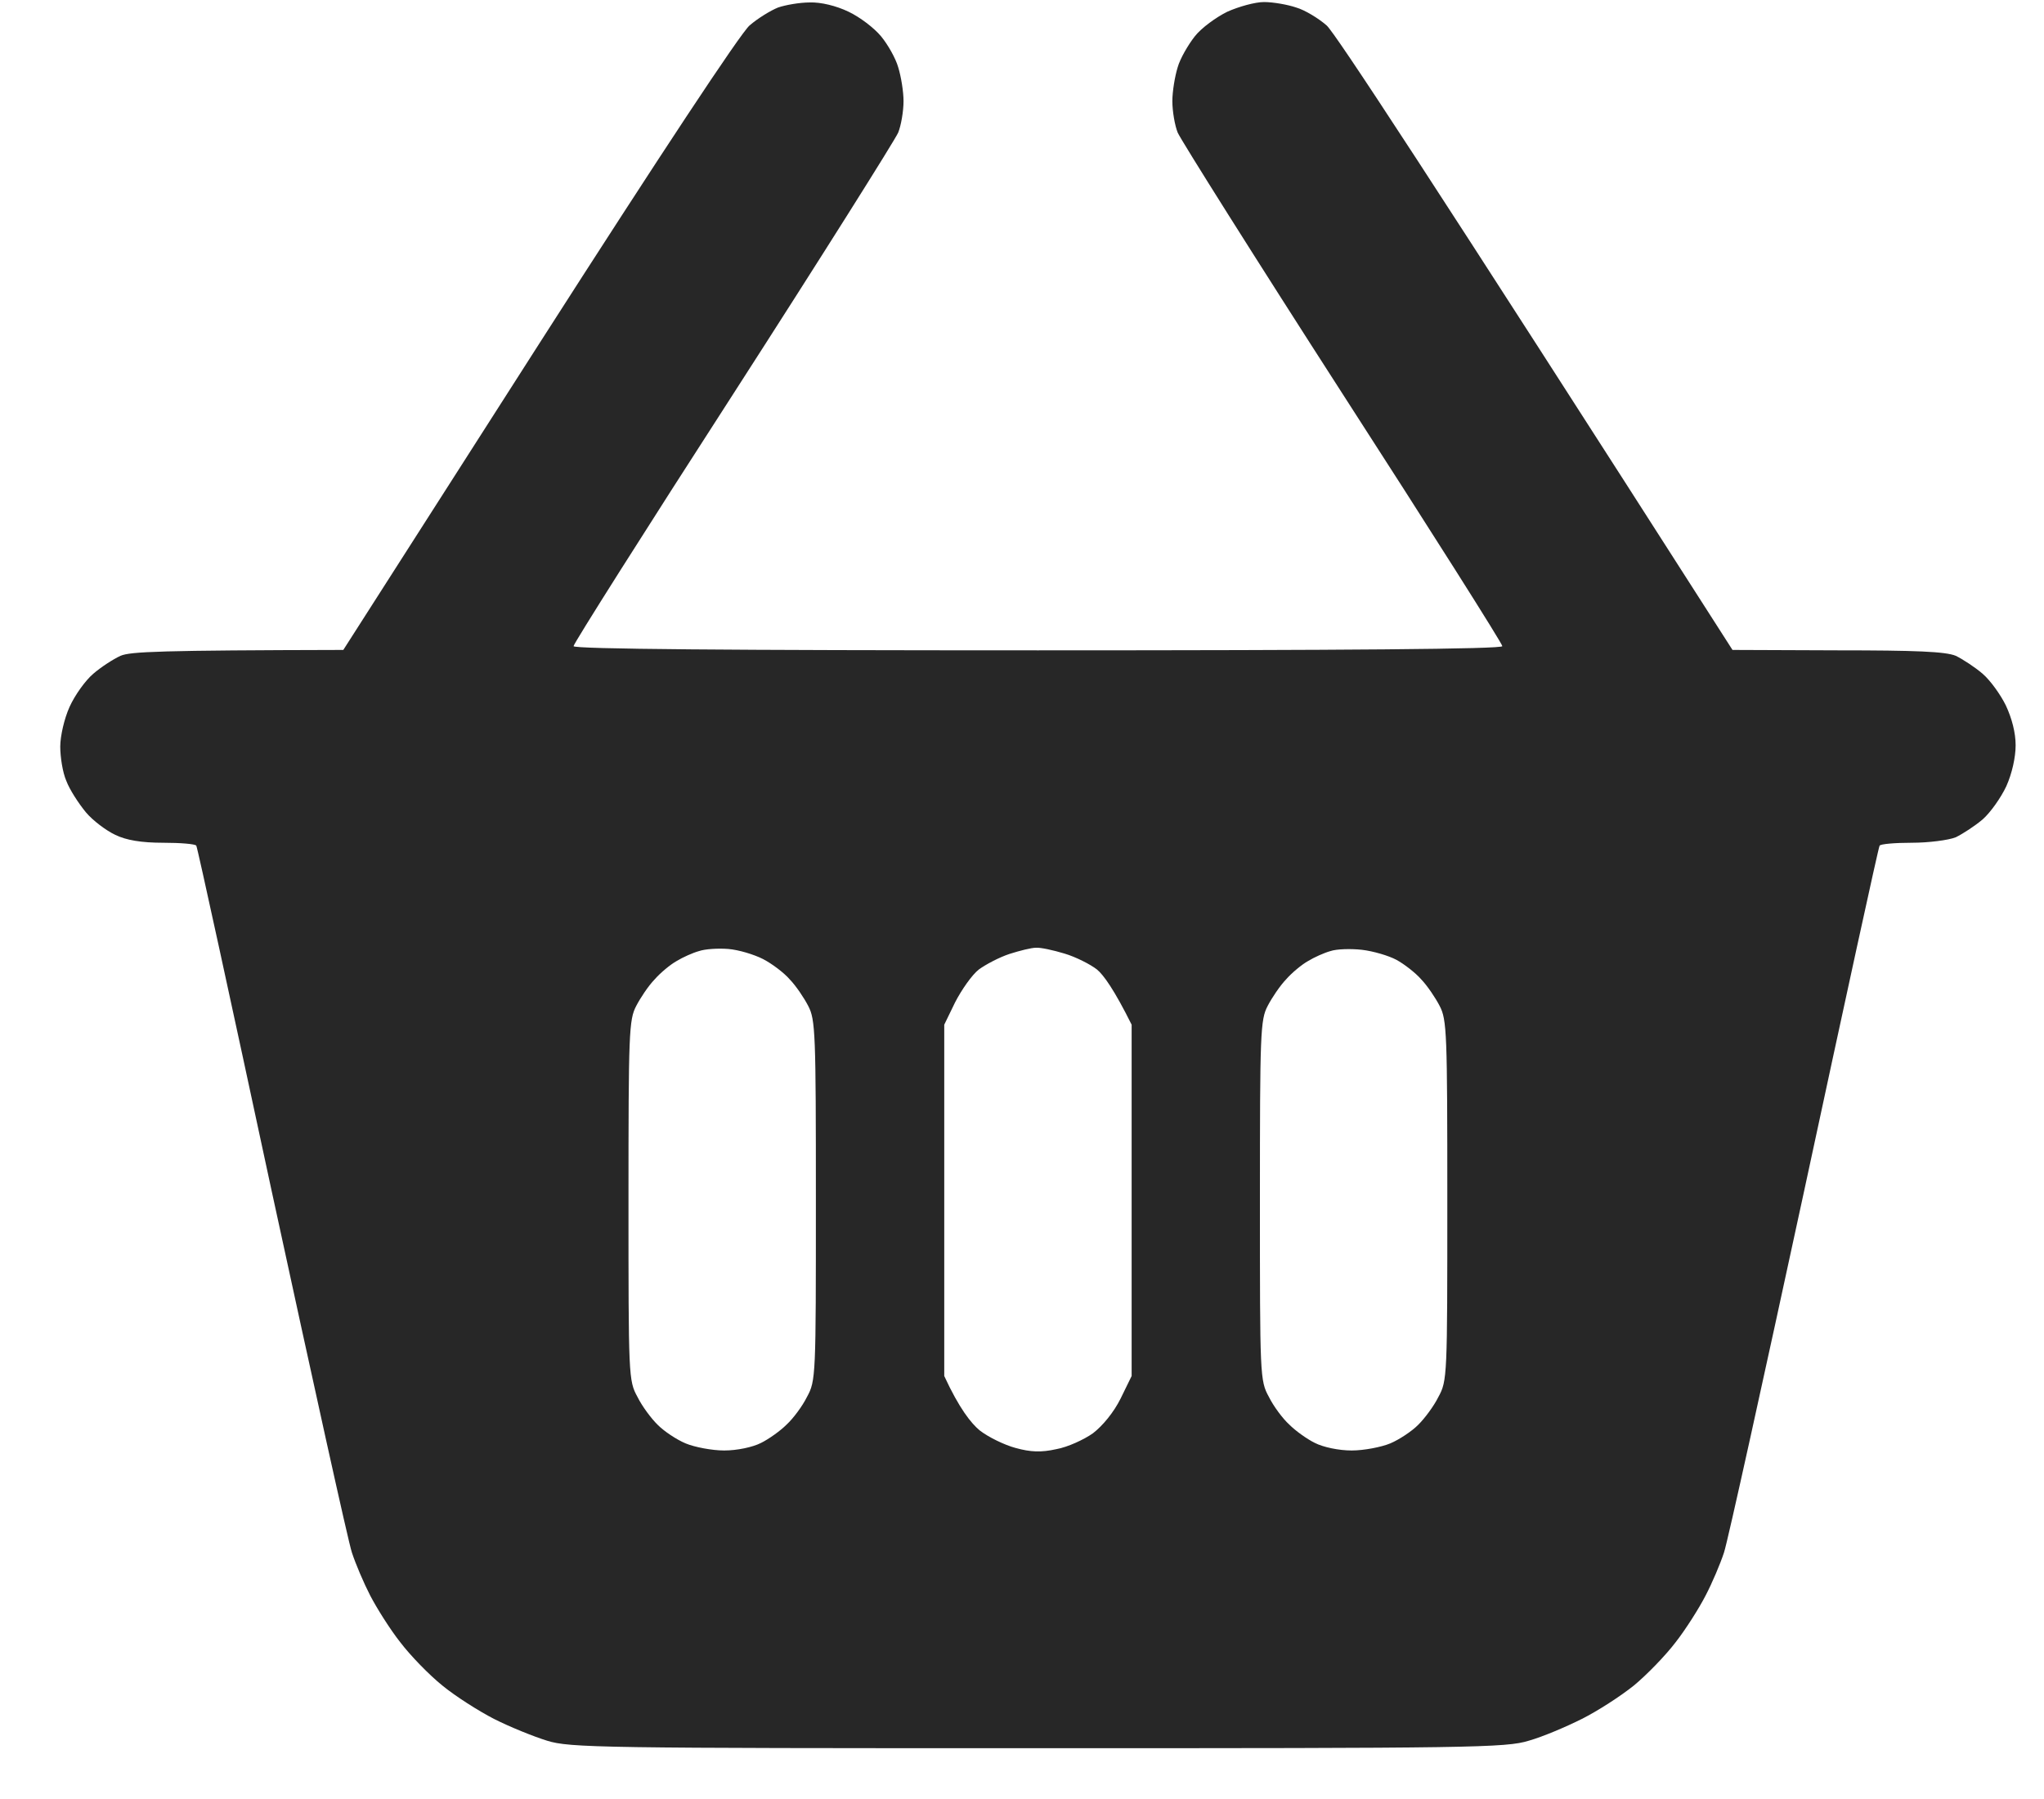 <svg width="25" height="22" viewBox="0 0 25 22" fill="none" xmlns="http://www.w3.org/2000/svg">
    <path fill-rule="evenodd" clip-rule="evenodd" d="M9.905 0.03C10.039 0.025 10.228 0.071 10.378 0.143C10.517 0.209 10.692 0.342 10.777 0.445C10.861 0.547 10.956 0.716 10.986 0.823C11.021 0.936 11.051 1.12 11.051 1.237C11.051 1.36 11.021 1.534 10.986 1.621C10.946 1.713 10.039 3.155 8.968 4.818C7.892 6.485 7.015 7.871 7.015 7.902C7.015 7.938 8.943 7.953 12.695 7.953C16.447 7.953 18.375 7.938 18.375 7.902C18.375 7.871 17.498 6.485 16.422 4.818C15.351 3.155 14.444 1.713 14.404 1.621C14.369 1.534 14.339 1.36 14.339 1.237C14.339 1.12 14.369 0.936 14.404 0.823C14.434 0.716 14.533 0.547 14.613 0.445C14.693 0.342 14.877 0.209 15.012 0.143C15.151 0.081 15.351 0.025 15.46 0.025C15.57 0.025 15.749 0.056 15.854 0.092C15.959 0.122 16.128 0.225 16.227 0.312C16.332 0.409 17.413 2.046 21.19 7.948L22.476 7.953C23.432 7.953 23.796 7.968 23.921 8.02C24.005 8.061 24.155 8.158 24.25 8.24C24.344 8.321 24.469 8.495 24.534 8.628C24.608 8.787 24.653 8.961 24.653 9.114C24.653 9.262 24.608 9.462 24.539 9.615C24.474 9.754 24.344 9.938 24.25 10.02C24.155 10.101 24.005 10.198 23.921 10.239C23.831 10.275 23.587 10.306 23.383 10.306C23.178 10.306 22.999 10.321 22.989 10.342C22.974 10.367 22.561 12.265 22.067 14.561C21.569 16.863 21.131 18.853 21.086 18.986C21.041 19.124 20.941 19.359 20.861 19.512C20.782 19.666 20.617 19.927 20.493 20.085C20.368 20.249 20.139 20.484 19.984 20.612C19.825 20.74 19.541 20.924 19.347 21.021C19.152 21.119 18.863 21.241 18.699 21.287C18.42 21.374 18.001 21.379 12.695 21.379C7.343 21.379 6.97 21.374 6.691 21.287C6.526 21.236 6.237 21.119 6.043 21.021C5.854 20.924 5.565 20.74 5.41 20.612C5.251 20.484 5.022 20.249 4.897 20.085C4.772 19.927 4.608 19.666 4.528 19.512C4.449 19.359 4.349 19.124 4.304 18.986C4.259 18.853 3.821 16.863 3.322 14.561C2.829 12.265 2.416 10.367 2.401 10.342C2.391 10.321 2.206 10.306 1.997 10.306C1.728 10.306 1.544 10.275 1.409 10.209C1.3 10.158 1.135 10.035 1.05 9.933C0.961 9.825 0.851 9.656 0.811 9.549C0.766 9.447 0.737 9.257 0.737 9.13C0.737 9.002 0.786 8.787 0.851 8.644C0.916 8.5 1.045 8.321 1.14 8.24C1.235 8.158 1.384 8.061 1.474 8.02C1.594 7.968 1.957 7.953 4.199 7.948L6.591 4.209C8.091 1.867 9.053 0.414 9.167 0.312C9.267 0.225 9.426 0.128 9.516 0.092C9.606 0.061 9.78 0.03 9.905 0.03ZM8.275 11.753C8.201 11.794 8.076 11.897 8.006 11.978C7.931 12.055 7.832 12.204 7.782 12.301C7.692 12.47 7.687 12.633 7.687 14.679C7.687 16.832 7.687 16.884 7.797 17.083C7.852 17.195 7.966 17.349 8.046 17.426C8.121 17.502 8.275 17.605 8.385 17.651C8.494 17.697 8.709 17.738 8.858 17.738C9.018 17.738 9.207 17.697 9.307 17.646C9.401 17.6 9.546 17.497 9.621 17.421C9.7 17.349 9.815 17.195 9.87 17.083C9.979 16.884 9.979 16.832 9.979 14.679C9.979 12.633 9.974 12.47 9.885 12.301C9.835 12.204 9.735 12.055 9.66 11.978C9.591 11.897 9.441 11.784 9.332 11.728C9.222 11.672 9.033 11.615 8.908 11.605C8.783 11.595 8.624 11.605 8.549 11.631C8.475 11.651 8.35 11.707 8.275 11.753ZM11.972 11.856C11.888 11.922 11.763 12.101 11.683 12.255L11.549 12.531V16.827C11.733 17.226 11.878 17.405 11.982 17.492C12.087 17.574 12.286 17.671 12.421 17.707C12.605 17.758 12.735 17.763 12.919 17.722C13.059 17.697 13.258 17.605 13.367 17.528C13.487 17.436 13.622 17.272 13.706 17.103L13.841 16.827V12.531C13.627 12.101 13.497 11.922 13.417 11.856C13.338 11.794 13.158 11.702 13.019 11.661C12.884 11.62 12.725 11.585 12.67 11.59C12.615 11.59 12.471 11.626 12.346 11.666C12.222 11.707 12.057 11.794 11.972 11.856ZM15.998 11.753C15.924 11.794 15.799 11.897 15.729 11.978C15.655 12.055 15.555 12.204 15.505 12.301C15.415 12.47 15.41 12.633 15.41 14.679C15.41 16.832 15.41 16.884 15.52 17.083C15.575 17.195 15.689 17.349 15.769 17.421C15.844 17.497 15.988 17.6 16.083 17.646C16.183 17.697 16.372 17.738 16.532 17.738C16.681 17.738 16.895 17.697 17.005 17.651C17.114 17.605 17.269 17.502 17.344 17.426C17.423 17.349 17.538 17.195 17.593 17.083C17.702 16.884 17.702 16.832 17.702 14.679C17.702 12.633 17.697 12.47 17.608 12.301C17.558 12.204 17.458 12.055 17.384 11.978C17.314 11.897 17.174 11.789 17.08 11.738C16.985 11.687 16.796 11.631 16.656 11.615C16.521 11.6 16.347 11.605 16.272 11.631C16.198 11.651 16.073 11.707 15.998 11.753Z" fill="#272727"/>
</svg>
